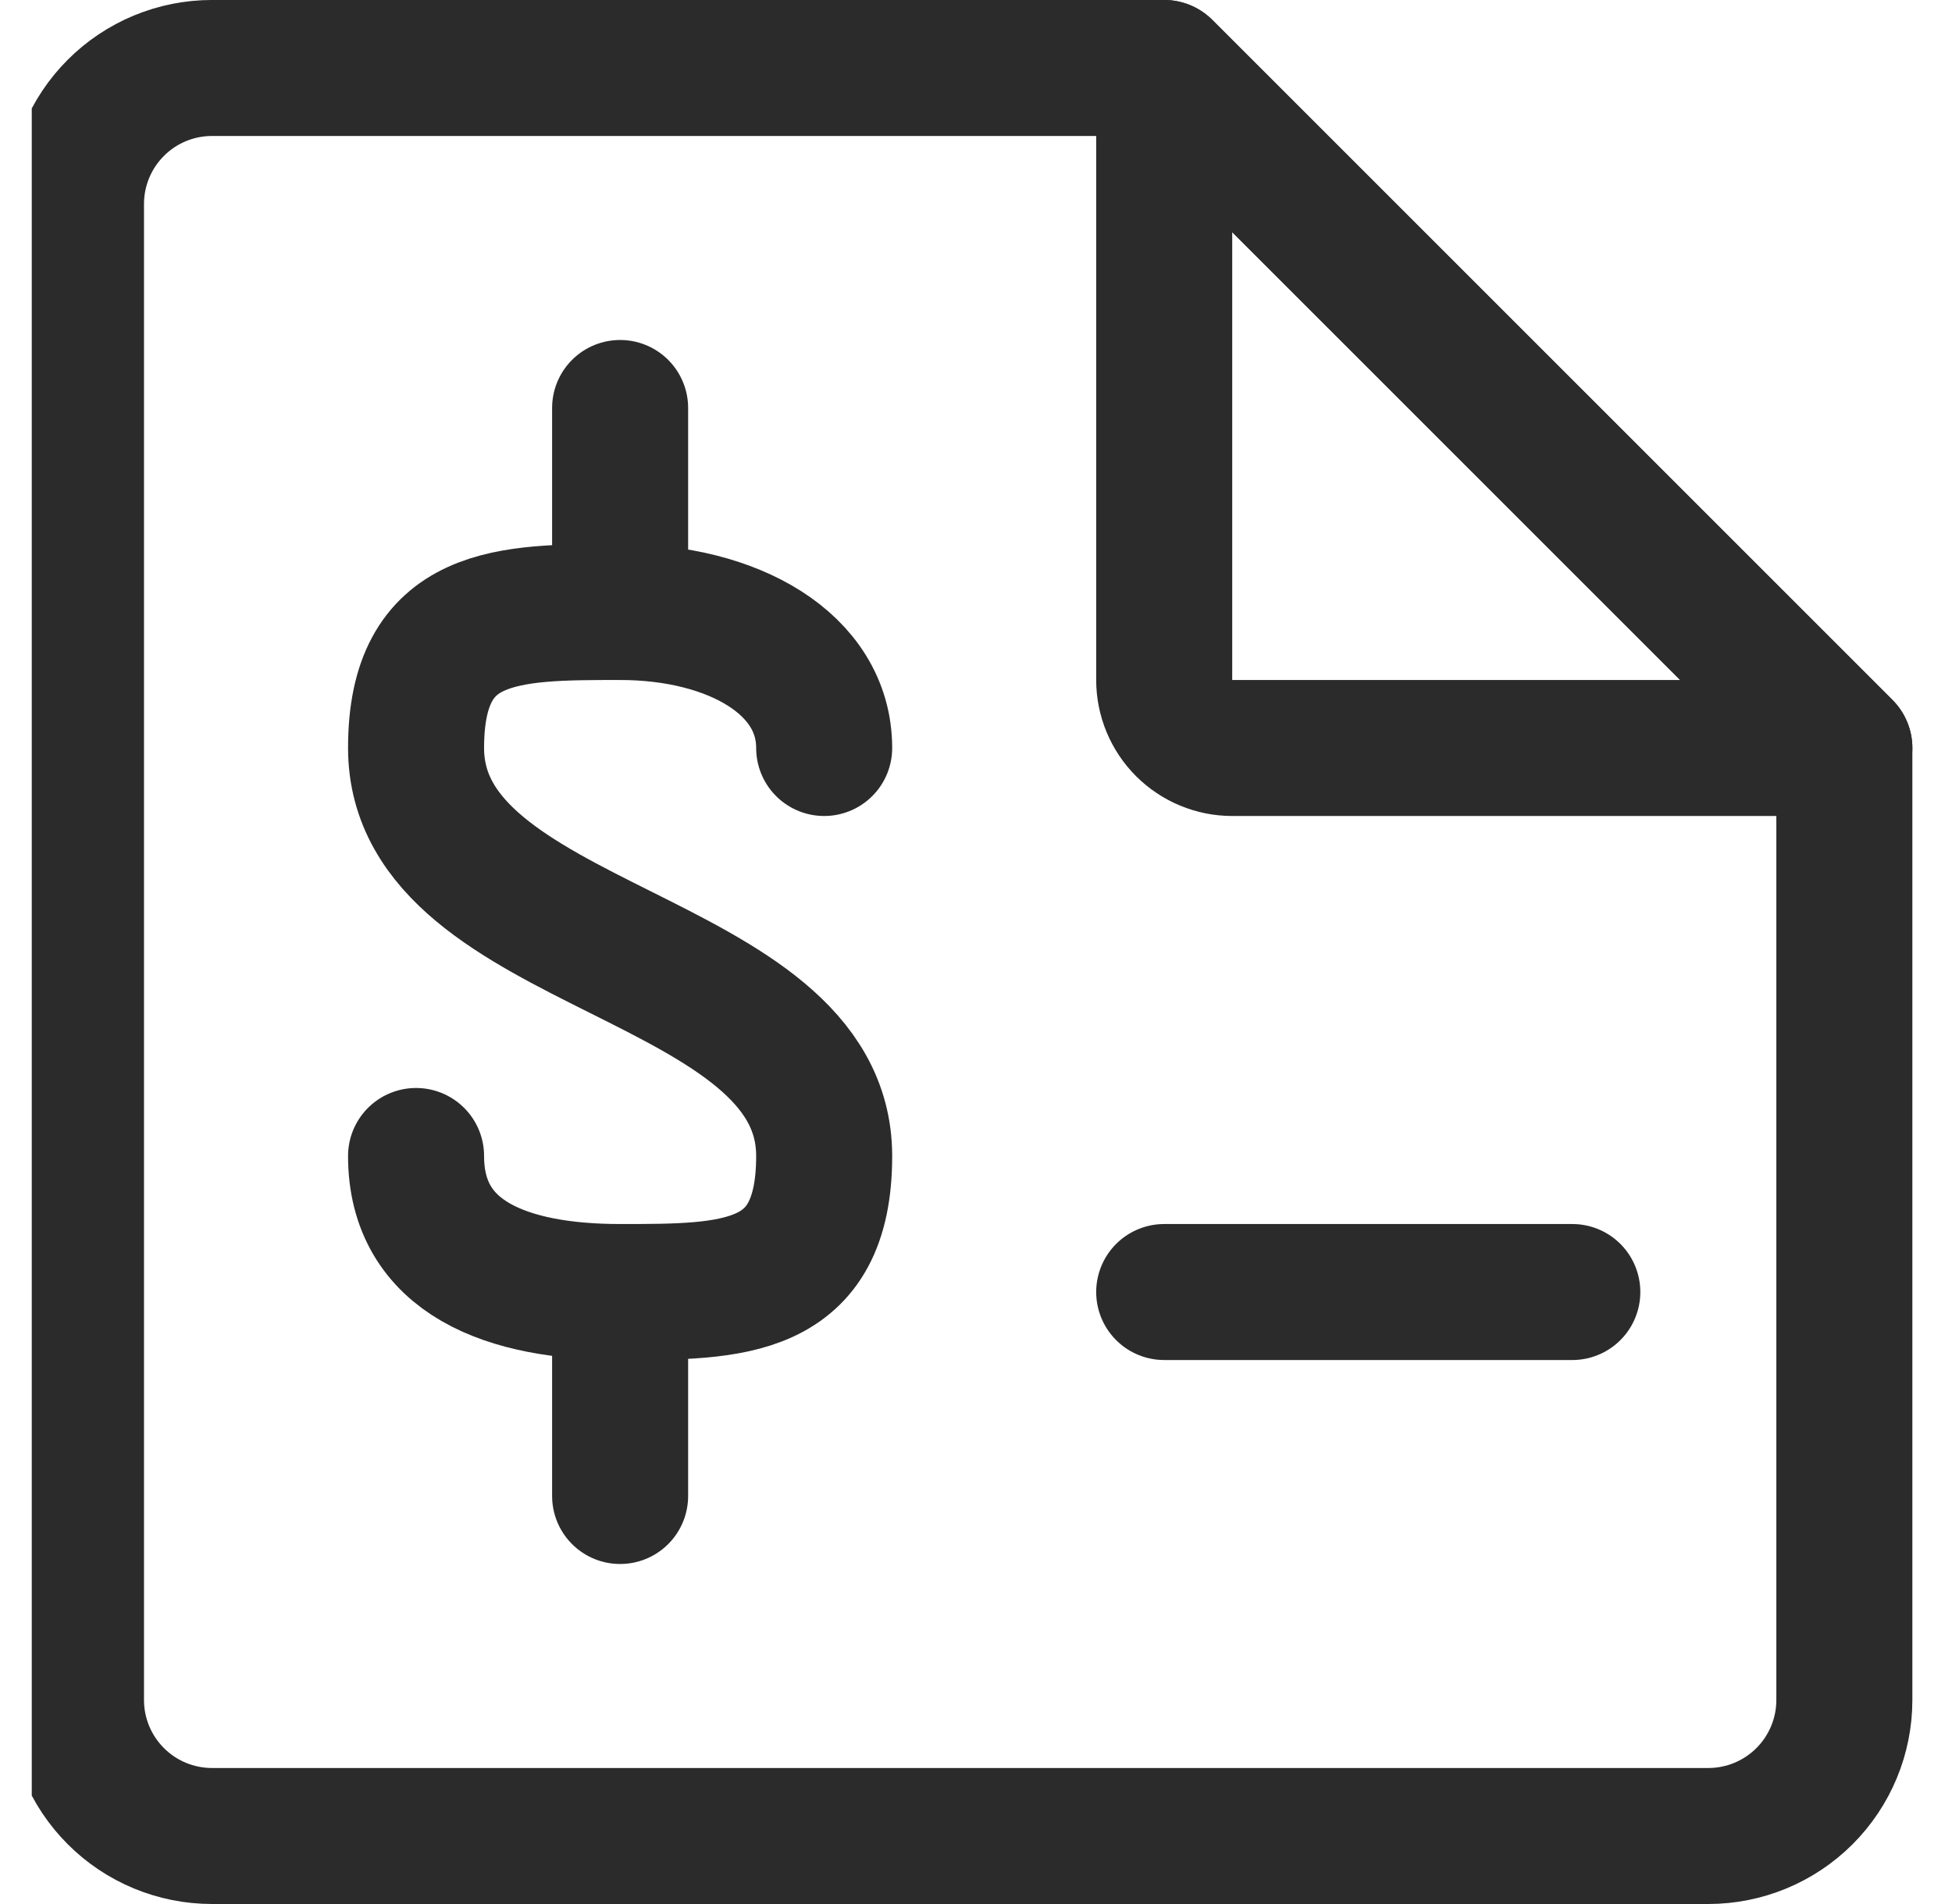 <svg width="41" height="40" viewBox="0 0 41 40" fill="none" xmlns="http://www.w3.org/2000/svg"><g clip-path="url(#clip0_439_235)"><path d="M24.453 1.428H4.453C3.695 1.428 2.968 1.729 2.433 2.265C1.897 2.801 1.596 3.528 1.596 4.285V35.714C1.596 36.472 1.897 37.198 2.433 37.734C2.968 38.27 3.695 38.571 4.453 38.571H35.881C36.639 38.571 37.366 38.27 37.902 37.734C38.438 37.198 38.739 36.472 38.739 35.714V15.714L24.453 1.428Z" stroke="#2B2B2B" stroke-width="2.857" stroke-linecap="round" stroke-linejoin="round"/><path d="M24.453 14.285V1.428L38.739 15.714H25.882C25.503 15.714 25.14 15.563 24.872 15.296C24.604 15.028 24.453 14.664 24.453 14.285Z" stroke="#2B2B2B" stroke-width="2.857" stroke-linecap="round" stroke-linejoin="round"/><path d="M13.025 12.857V8.571" stroke="#2B2B2B" stroke-width="2.857" stroke-linecap="round" stroke-linejoin="round"/><path d="M8.739 24.285C8.739 26.428 10.653 27.143 13.025 27.143C15.396 27.143 17.311 27.143 17.311 24.285C17.311 20 8.739 20 8.739 15.714C8.739 12.857 10.653 12.857 13.025 12.857C15.396 12.857 17.311 13.943 17.311 15.714" stroke="#2B2B2B" stroke-width="2.857" stroke-linecap="round" stroke-linejoin="round"/><path d="M13.025 27.143V31.428" stroke="#2B2B2B" stroke-width="2.857" stroke-linecap="round" stroke-linejoin="round"/><path d="M24.453 27.143H33.025" stroke="#2B2B2B" stroke-width="2.857" stroke-linecap="round" stroke-linejoin="round"/></g><defs><clipPath id="clip0_439_235"><rect width="40" height="40" fill="white" transform="translate(0.667)"/></clipPath></defs></svg>